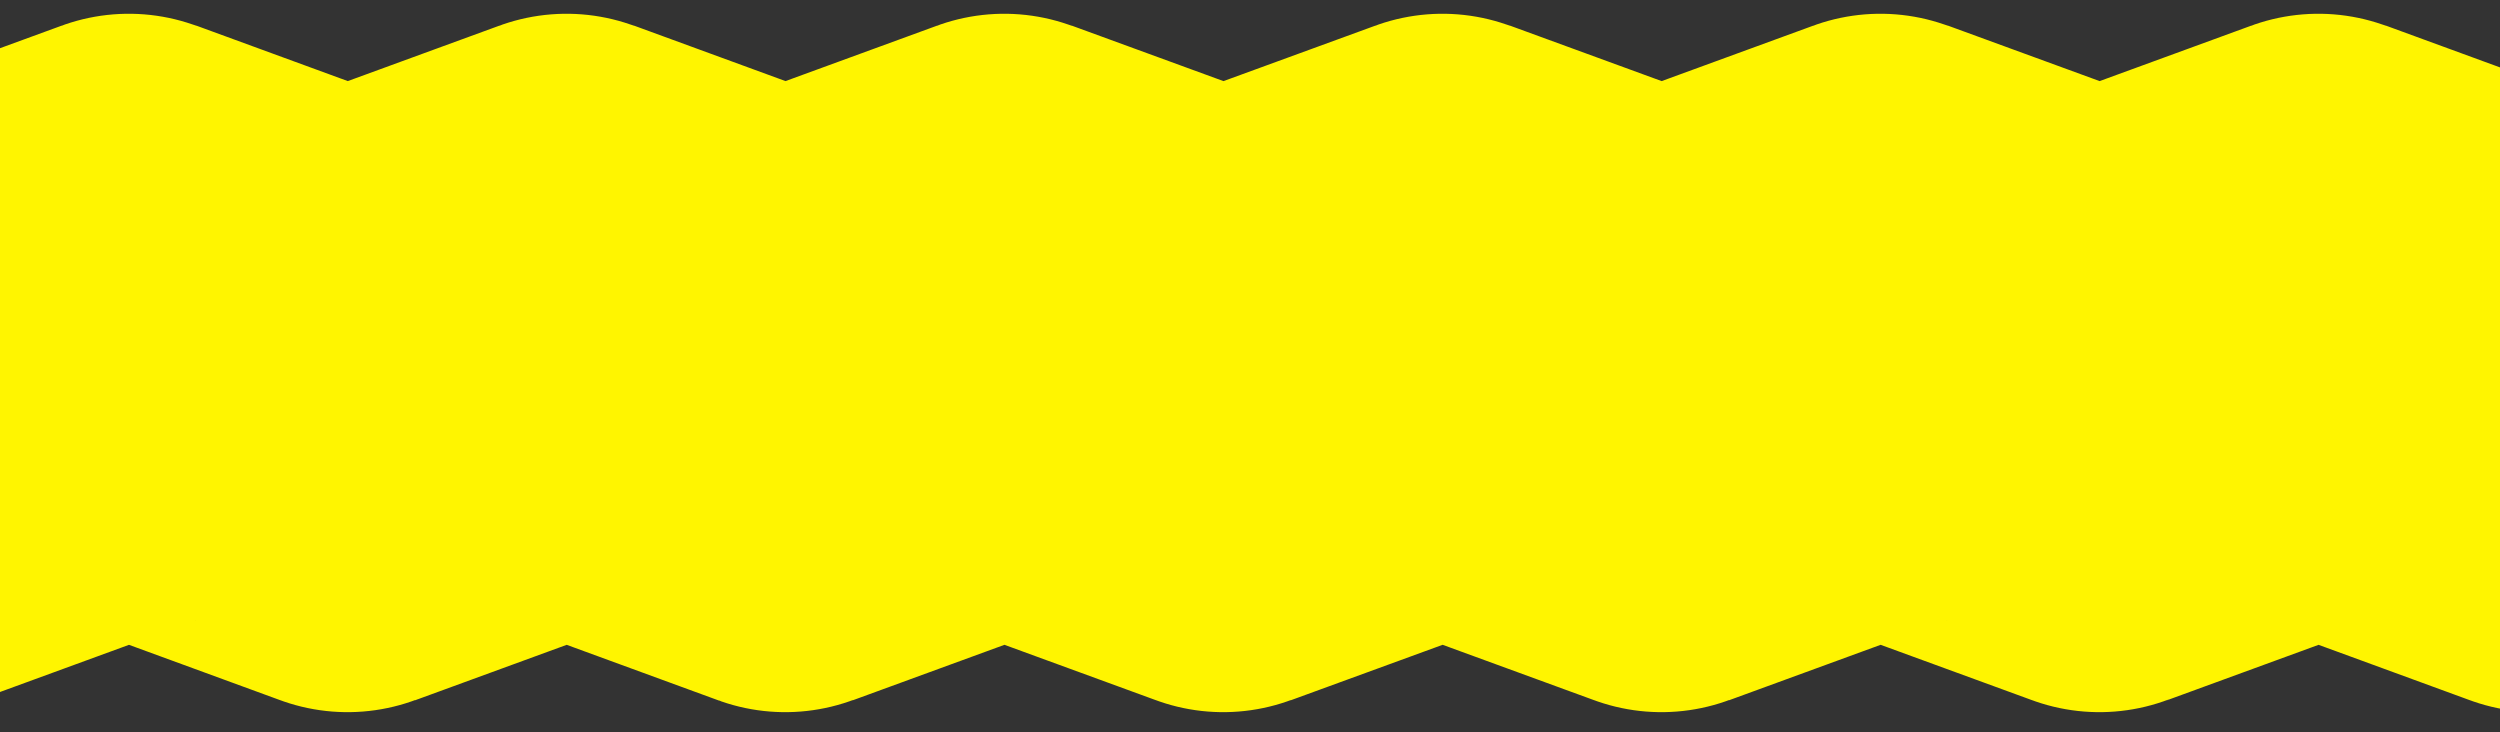 <?xml version="1.0" encoding="UTF-8"?> <svg xmlns="http://www.w3.org/2000/svg" width="3840" height="1125" viewBox="0 0 3840 1125" fill="none"><rect x="0" y="0" width="3840" height="1125" fill="#333333" stroke="none"/> <g clip-path="url(#clip0_178_7364)"> <path d="M-1484 444.001L-1147.6 321.125C-1147.37 321.044 -1147.13 321.044 -1146.91 321.125L-811.24 443.875C-811.019 443.956 -810.775 443.956 -810.553 443.875L-474.883 321.126C-474.662 321.044 -474.418 321.044 -474.197 321.125L-138.515 443.875C-138.294 443.956 -138.05 443.956 -137.829 443.875L197.841 321.126C198.063 321.044 198.307 321.044 198.528 321.126L533.807 443.875C534.029 443.956 534.272 443.956 534.494 443.875L870.17 321.125C870.392 321.044 870.635 321.044 870.857 321.126L1206.14 443.875C1206.37 443.956 1206.61 443.956 1206.83 443.875L1542.5 321.125C1542.72 321.044 1542.97 321.044 1543.19 321.125L1878.86 443.875C1879.08 443.956 1879.33 443.956 1879.55 443.875L2215.61 321.125C2215.83 321.044 2216.07 321.044 2216.29 321.125L2551.96 443.875C2552.19 443.956 2552.43 443.956 2552.65 443.875L2888.32 321.125C2888.54 321.044 2888.79 321.044 2889.01 321.125L3224.69 443.875C3224.91 443.956 3225.15 443.956 3225.38 443.875L3561.05 321.125C3561.27 321.044 3561.51 321.044 3561.73 321.125L3897.01 443.874C3897.23 443.955 3897.48 443.956 3897.7 443.874L4233.37 321.125C4233.6 321.044 4233.84 321.044 4234.06 321.125L4569.35 443.874C4569.57 443.955 4569.81 443.955 4570.03 443.874L4905.71 321.125C4905.93 321.044 4906.17 321.044 4906.39 321.125L5242.07 443.874C5242.29 443.955 5242.53 443.955 5242.75 443.874L5579 320.999" stroke="#FFF500" stroke-width="600" stroke-miterlimit="10" stroke-linecap="round"></path> <path d="M-1484 794.001L-1147.6 671.125C-1147.37 671.044 -1147.13 671.044 -1146.91 671.125L-811.24 793.875C-811.019 793.956 -810.775 793.956 -810.553 793.875L-474.883 671.126C-474.662 671.044 -474.418 671.044 -474.197 671.125L-138.515 793.875C-138.294 793.956 -138.05 793.956 -137.829 793.875L197.841 671.126C198.063 671.044 198.307 671.044 198.528 671.126L533.807 793.875C534.029 793.956 534.272 793.956 534.494 793.875L870.17 671.125C870.392 671.044 870.635 671.044 870.857 671.126L1206.14 793.875C1206.37 793.956 1206.61 793.956 1206.83 793.875L1542.5 671.125C1542.72 671.044 1542.97 671.044 1543.19 671.125L1878.86 793.875C1879.08 793.956 1879.33 793.956 1879.55 793.875L2215.61 671.125C2215.83 671.044 2216.07 671.044 2216.29 671.125L2551.96 793.875C2552.19 793.956 2552.43 793.956 2552.65 793.875L2888.32 671.125C2888.54 671.044 2888.79 671.044 2889.01 671.125L3224.69 793.875C3224.91 793.956 3225.15 793.956 3225.38 793.875L3561.05 671.125C3561.27 671.044 3561.51 671.044 3561.73 671.125L3897.01 793.874C3897.23 793.955 3897.48 793.956 3897.7 793.874L4233.37 671.125C4233.6 671.044 4233.84 671.044 4234.06 671.125L4569.35 793.874C4569.57 793.955 4569.81 793.955 4570.03 793.874L4905.71 671.125C4905.93 671.044 4906.17 671.044 4906.39 671.125L5242.07 793.874C5242.29 793.955 5242.53 793.955 5242.75 793.874L5579 670.999" stroke="#FFF500" stroke-width="600" stroke-miterlimit="10" stroke-linecap="round"></path> </g> <defs> <clipPath id="clip0_178_7364"> <rect width="3840" height="1125" fill="white"></rect> </clipPath> </defs> </svg> 